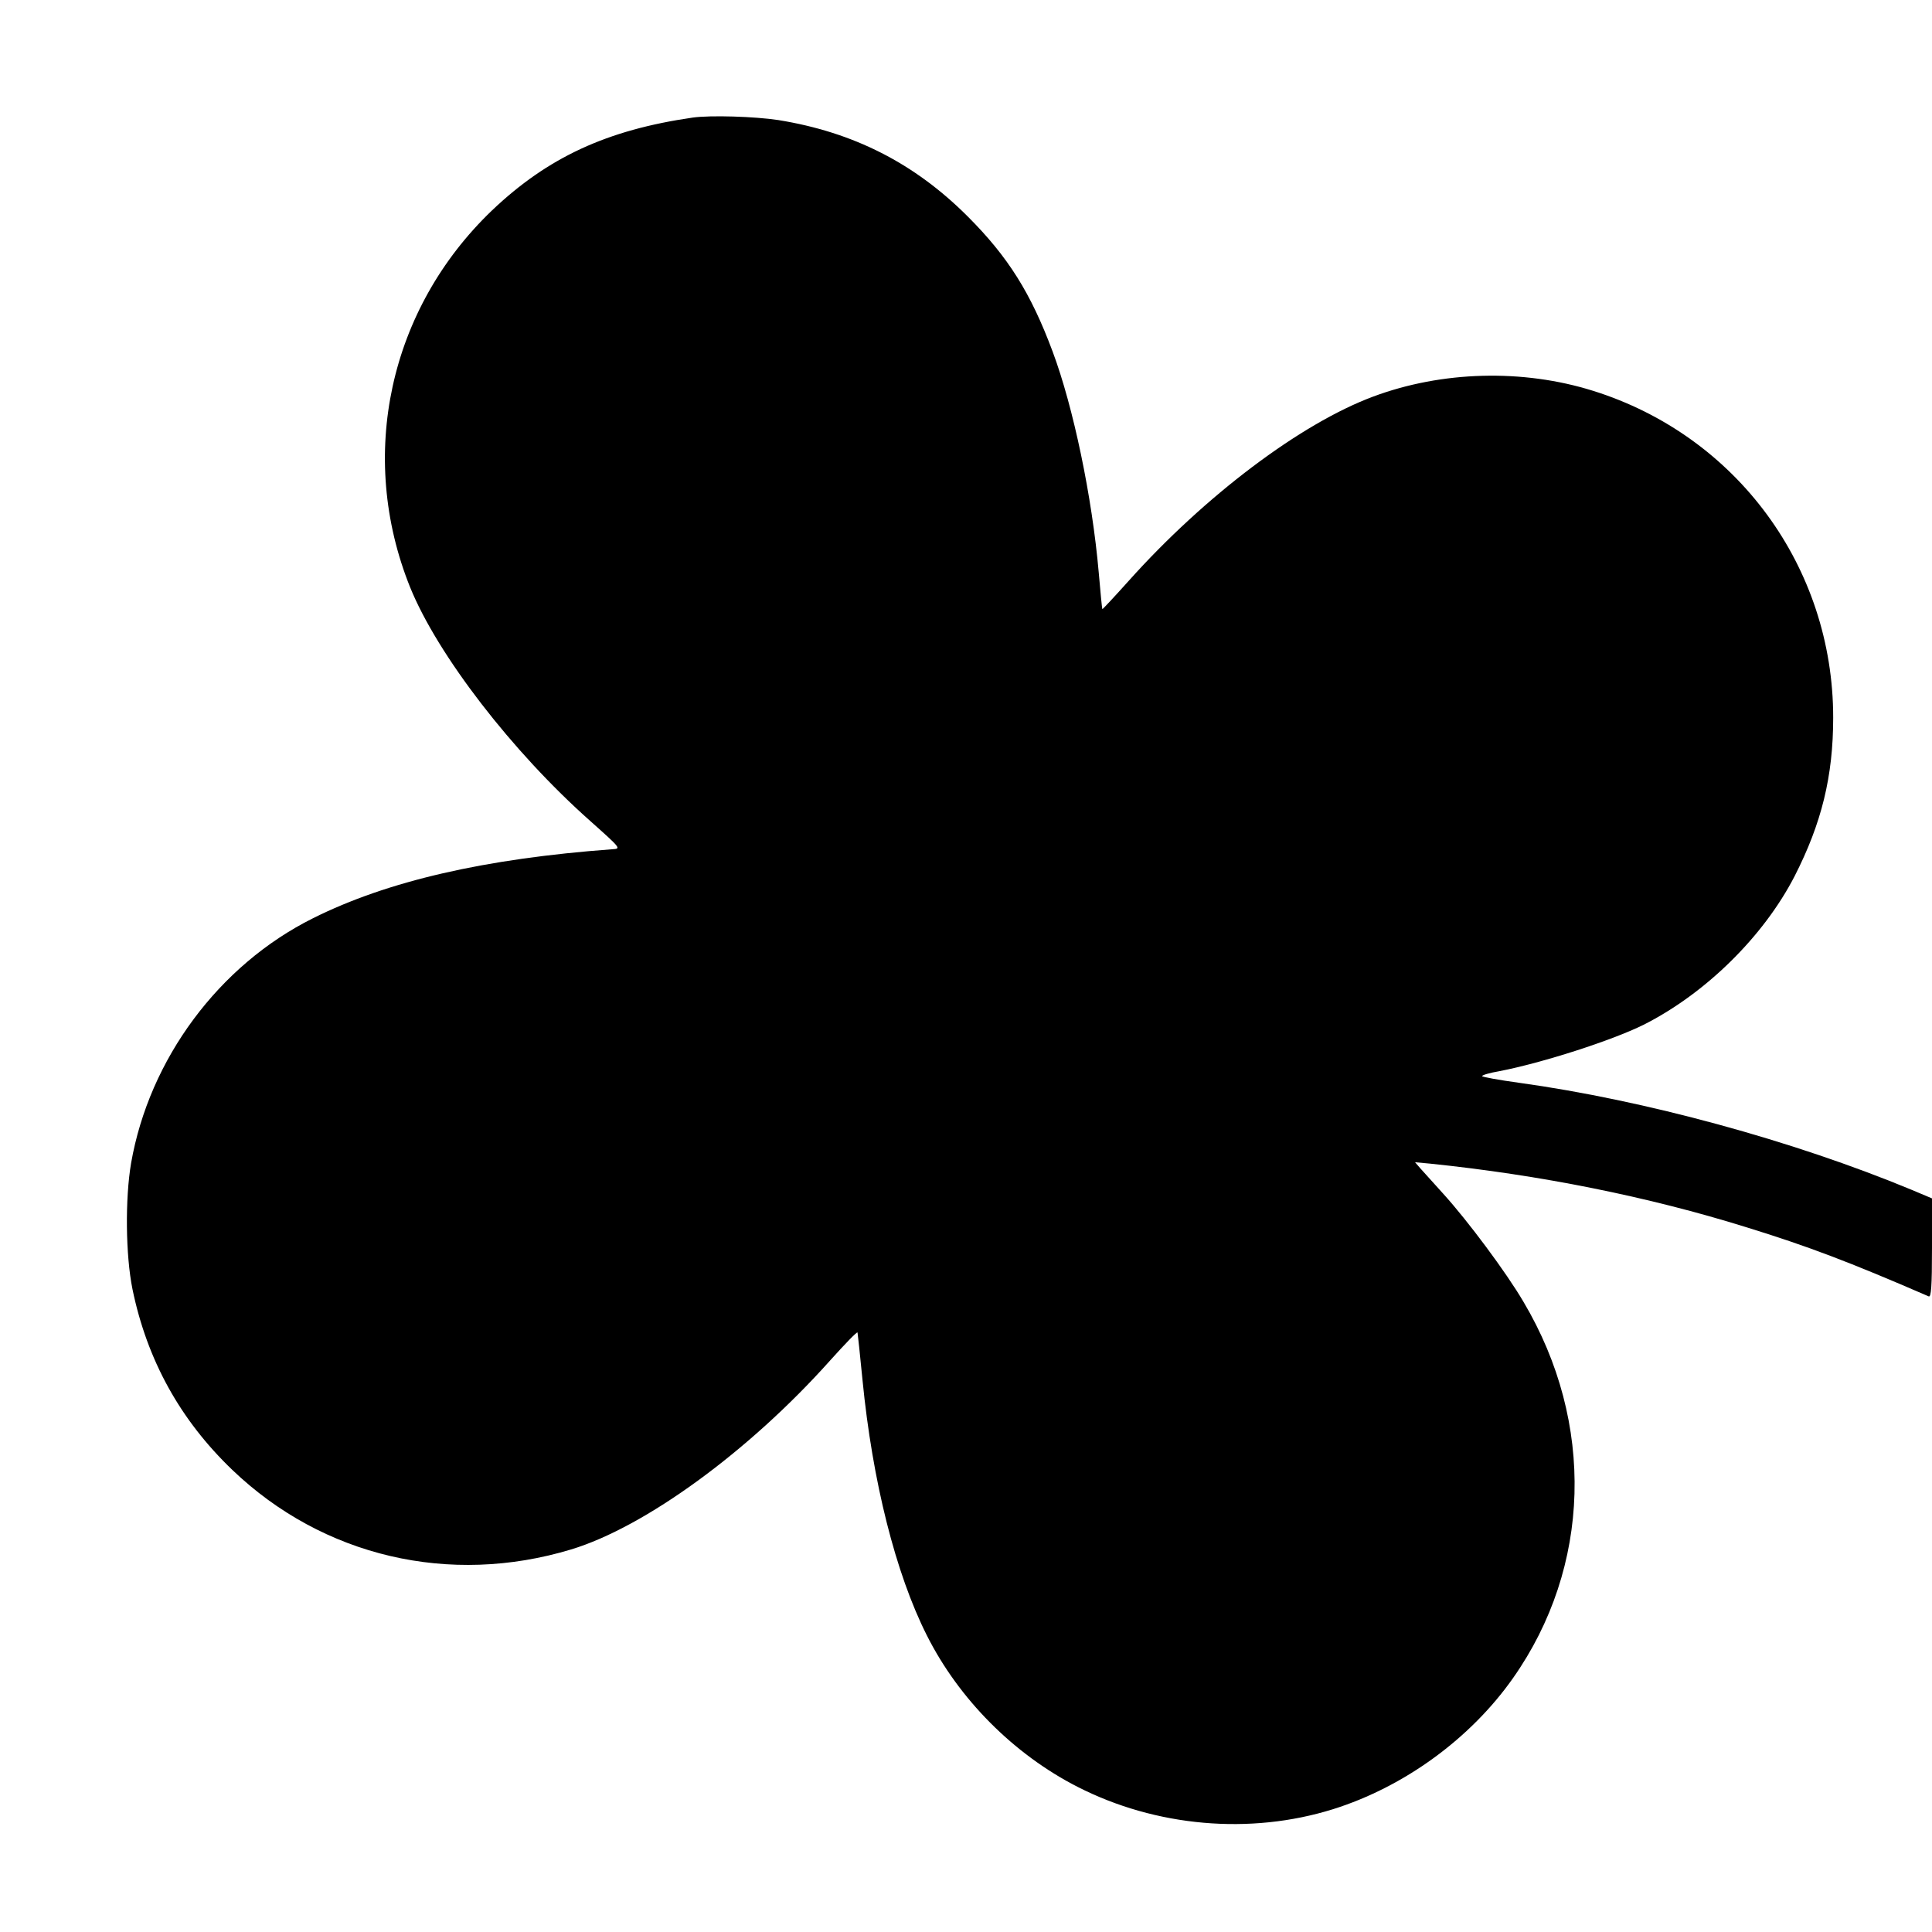 <?xml version="1.0" standalone="no"?>
<!DOCTYPE svg PUBLIC "-//W3C//DTD SVG 20010904//EN"
 "http://www.w3.org/TR/2001/REC-SVG-20010904/DTD/svg10.dtd">
<svg version="1.0" xmlns="http://www.w3.org/2000/svg"
 width="700pt" height="700pt" viewBox="0 0 700 700"
 preserveAspectRatio="xMidYMid meet">
<g transform="translate(0,700) scale(0.1,-0.1)"
fill="#000000" stroke="none">
<path d="M2510 6574 c-311 -45 -525 -144 -727 -336 -373 -357 -489 -889 -297
-1366 99 -244 369 -595 653 -847 112 -100 112 -100 79 -102 -461 -34 -814
-115 -1084 -250 -341 -170 -593 -510 -659 -887 -22 -129 -20 -334 5 -457 53
-257 173 -474 362 -655 328 -314 787 -421 1227 -288 268 81 645 356 938 684
54 60 99 107 100 102 1 -4 9 -81 18 -172 36 -367 120 -701 233 -925 116 -231
315 -431 546 -549 284 -145 625 -175 926 -81 258 81 498 256 652 475 283 402
298 925 38 1363 -62 106 -202 294 -291 392 -35 39 -72 80 -83 92 l-19 22 54
-5 c398 -41 789 -119 1148 -231 220 -68 371 -125 659 -250 9 -4 12 35 12 175
l0 180 -76 32 c-427 177 -965 324 -1421 387 -73 10 -133 21 -133 24 0 4 28 12
63 18 155 30 407 111 522 168 224 113 434 319 547 538 98 192 140 362 140 575
0 545 -349 1021 -870 1184 -255 80 -548 72 -797 -21 -263 -98 -610 -360 -885
-667 -52 -58 -95 -104 -96 -103 -1 1 -7 61 -13 132 -24 275 -92 600 -167 801
-79 212 -161 343 -308 490 -192 192 -413 305 -686 349 -86 13 -245 18 -310 9z"/>
</g>
</svg>
